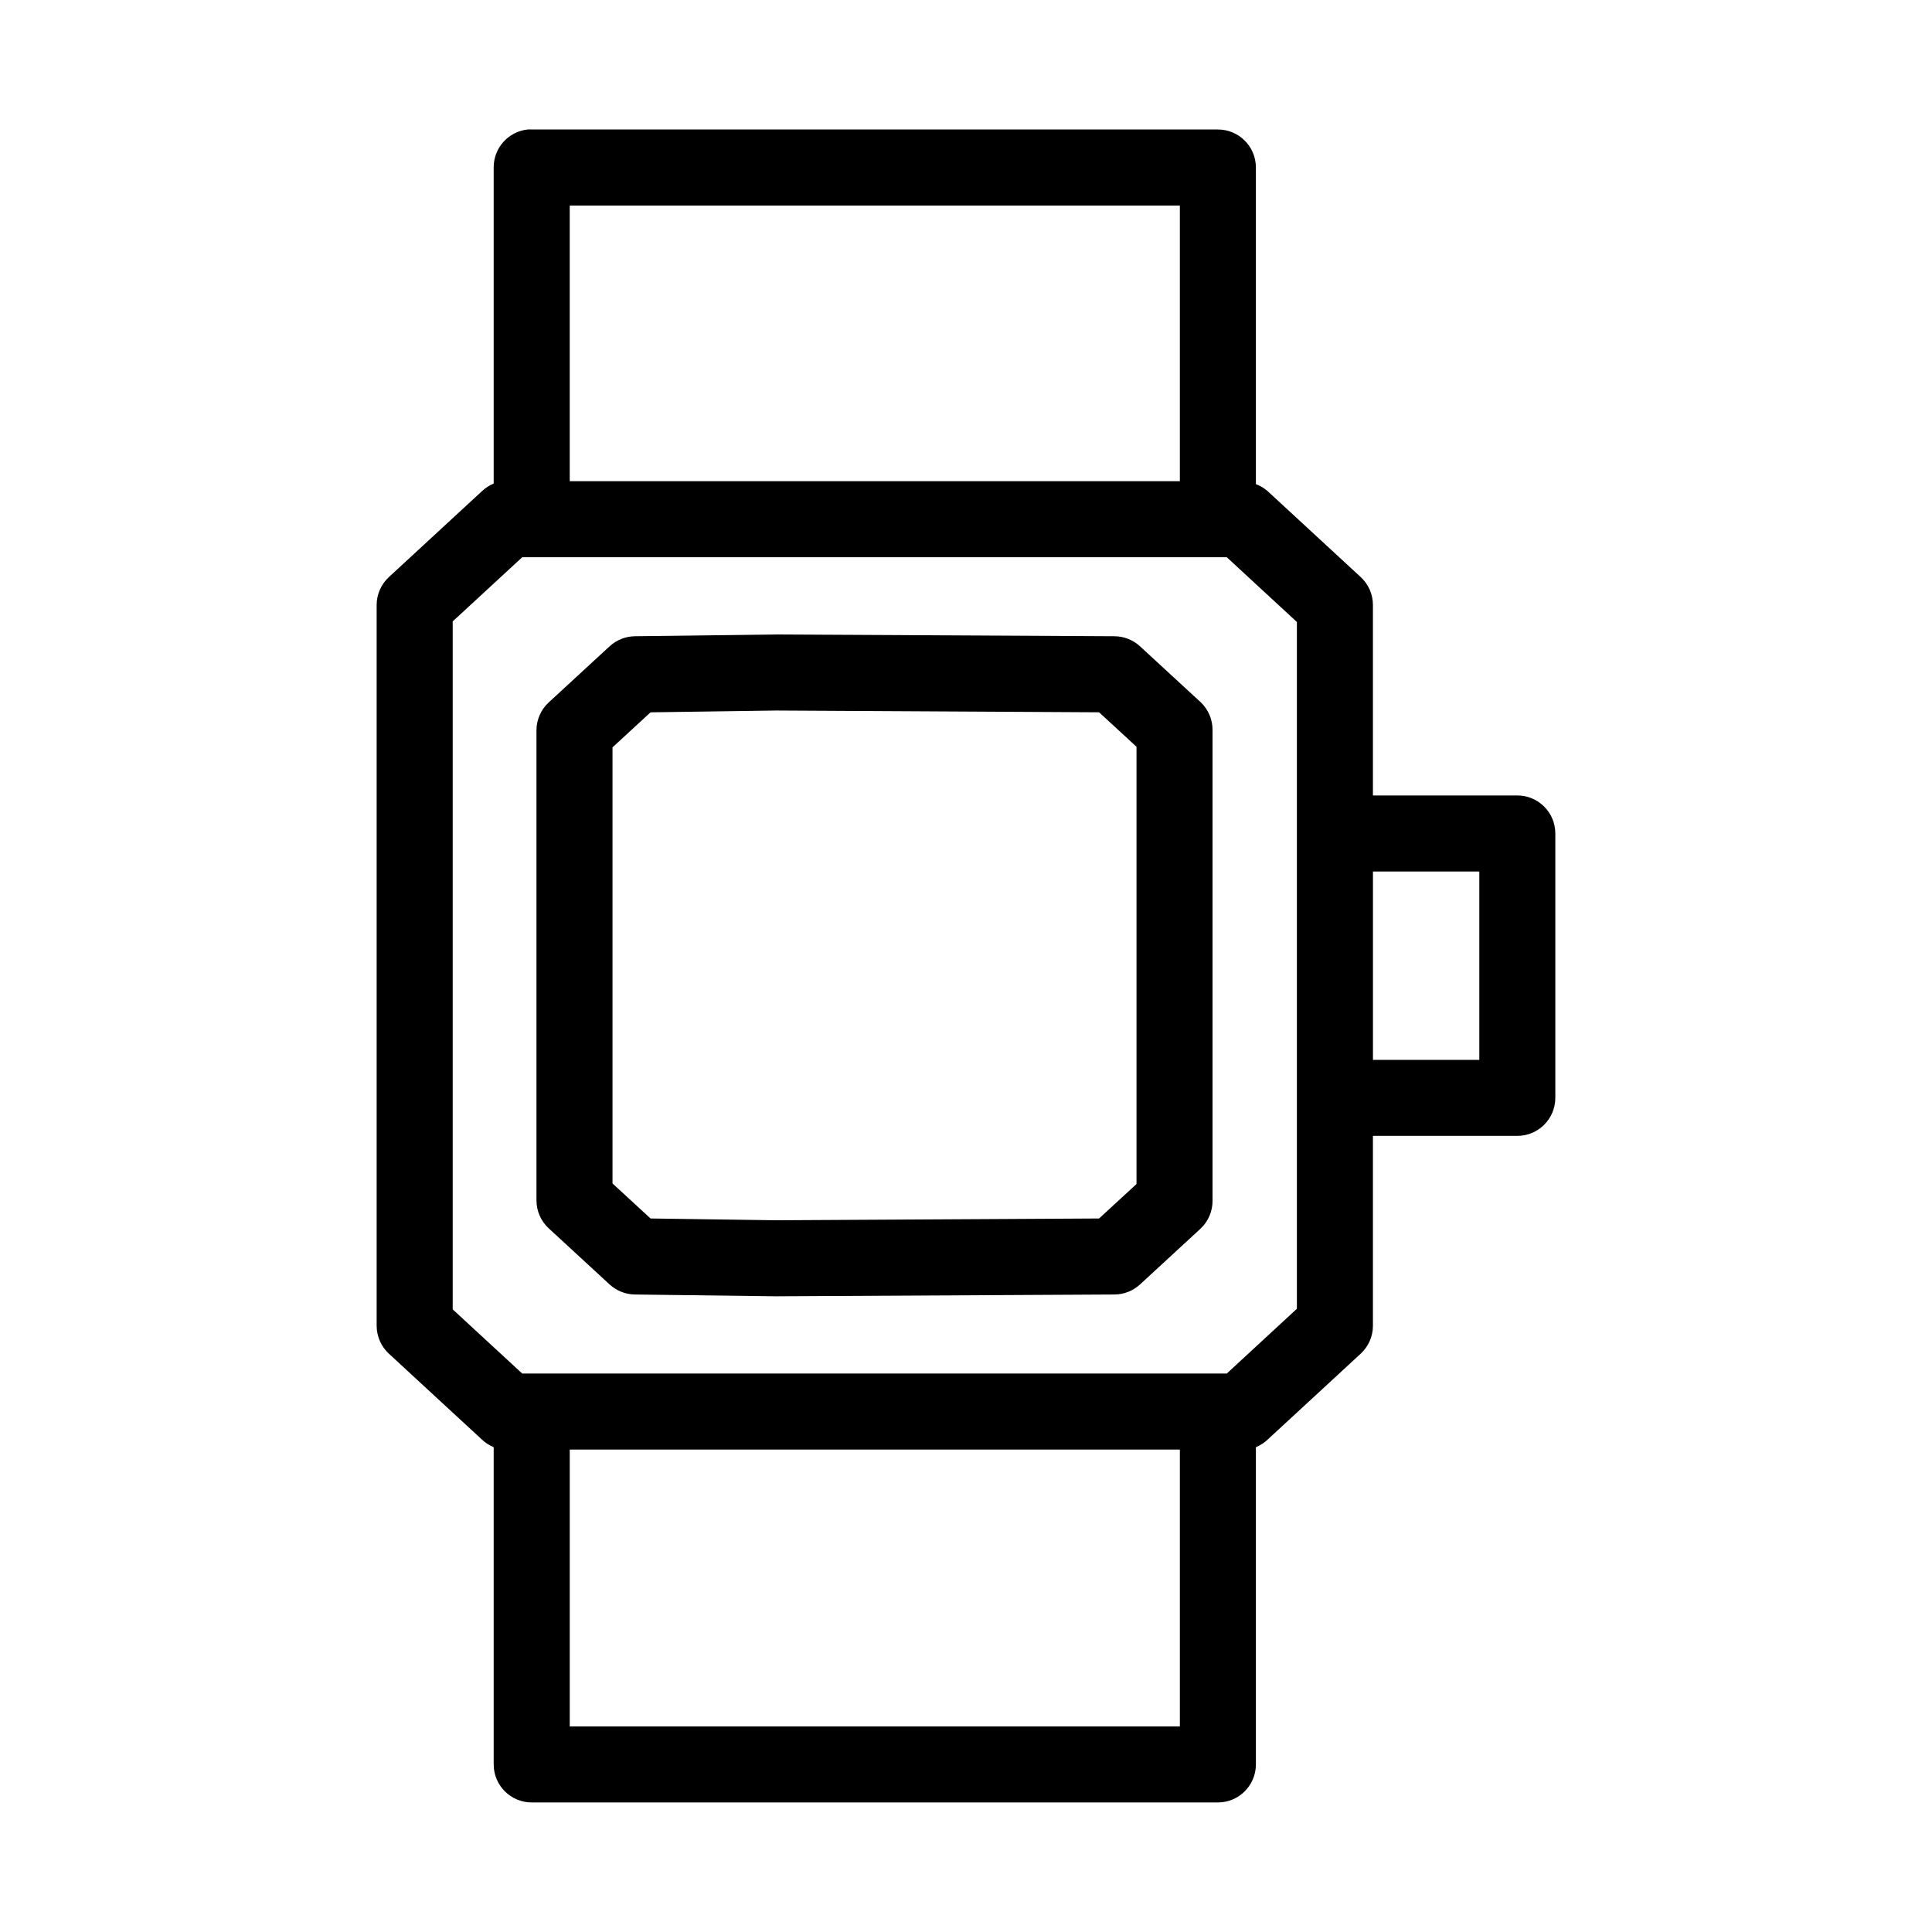 <?xml version="1.0" encoding="UTF-8"?>
<!-- The Best Svg Icon site in the world: iconSvg.co, Visit us! https://iconsvg.co -->
<svg fill="#000000" width="800px" height="800px" version="1.1" viewBox="144 144 512 512" xmlns="http://www.w3.org/2000/svg">
 <path d="m283.81 178.32c-5.133 0.562-9.004 4.914-8.977 10.074v83.758c-1.168 0.48-2.234 1.172-3.148 2.047l-24.559 22.672c-2.09 1.895-3.289 4.578-3.309 7.398v191.13c0.02 2.82 1.219 5.504 3.309 7.402l24.559 22.672c0.914 0.871 1.98 1.566 3.148 2.043v84.074c0 5.566 4.512 10.078 10.078 10.078h181.84c5.562 0 10.074-4.512 10.074-10.078v-84.074c1.168-0.477 2.238-1.172 3.148-2.043l24.562-22.672c2.09-1.898 3.289-4.582 3.305-7.402v-50.379h38.258c5.566 0 10.078-4.512 10.078-10.078v-70.059c0-5.566-4.512-10.078-10.078-10.078h-38.258v-50.539c-0.016-2.82-1.215-5.504-3.305-7.398l-24.562-22.672c-0.922-0.816-1.992-1.457-3.148-1.891v-83.914c0-5.566-4.512-10.074-10.074-10.074h-181.84c-0.367-0.023-0.734-0.023-1.102 0zm11.176 20.152h161.69v73.051h-161.69zm-12.594 93.203h186.72l18.578 17.16v182l-18.578 17.164h-186.72l-18.422-17.004v-182.32zm67.07 20.469-37.312 0.469c-2.457 0.059-4.809 1.012-6.613 2.68l-16.059 14.797c-2.09 1.895-3.289 4.582-3.309 7.402v124.69c0.02 2.82 1.219 5.504 3.309 7.398l16.059 14.801c1.805 1.668 4.156 2.621 6.613 2.676l37.312 0.473h0.156l89.742-0.473c2.512-0.016 4.926-0.973 6.769-2.676l16.059-14.801c2.031-1.922 3.172-4.602 3.148-7.398v-124.69c0.023-2.797-1.117-5.477-3.148-7.402l-16.059-14.797c-1.844-1.707-4.258-2.66-6.769-2.68l-89.742-0.469c-0.051-0.004-0.105-0.004-0.156 0zm0.156 20.152h0.156l85.492 0.469 9.918 9.133v115.88l-9.918 9.133-85.492 0.473h-0.156l-33.219-0.473-10.078-9.289v-115.56l10.078-9.289zm158.23 42.664h28.184v49.91h-28.184zm-212.86 153.19h161.69v73.367h-161.69z"/>
</svg>